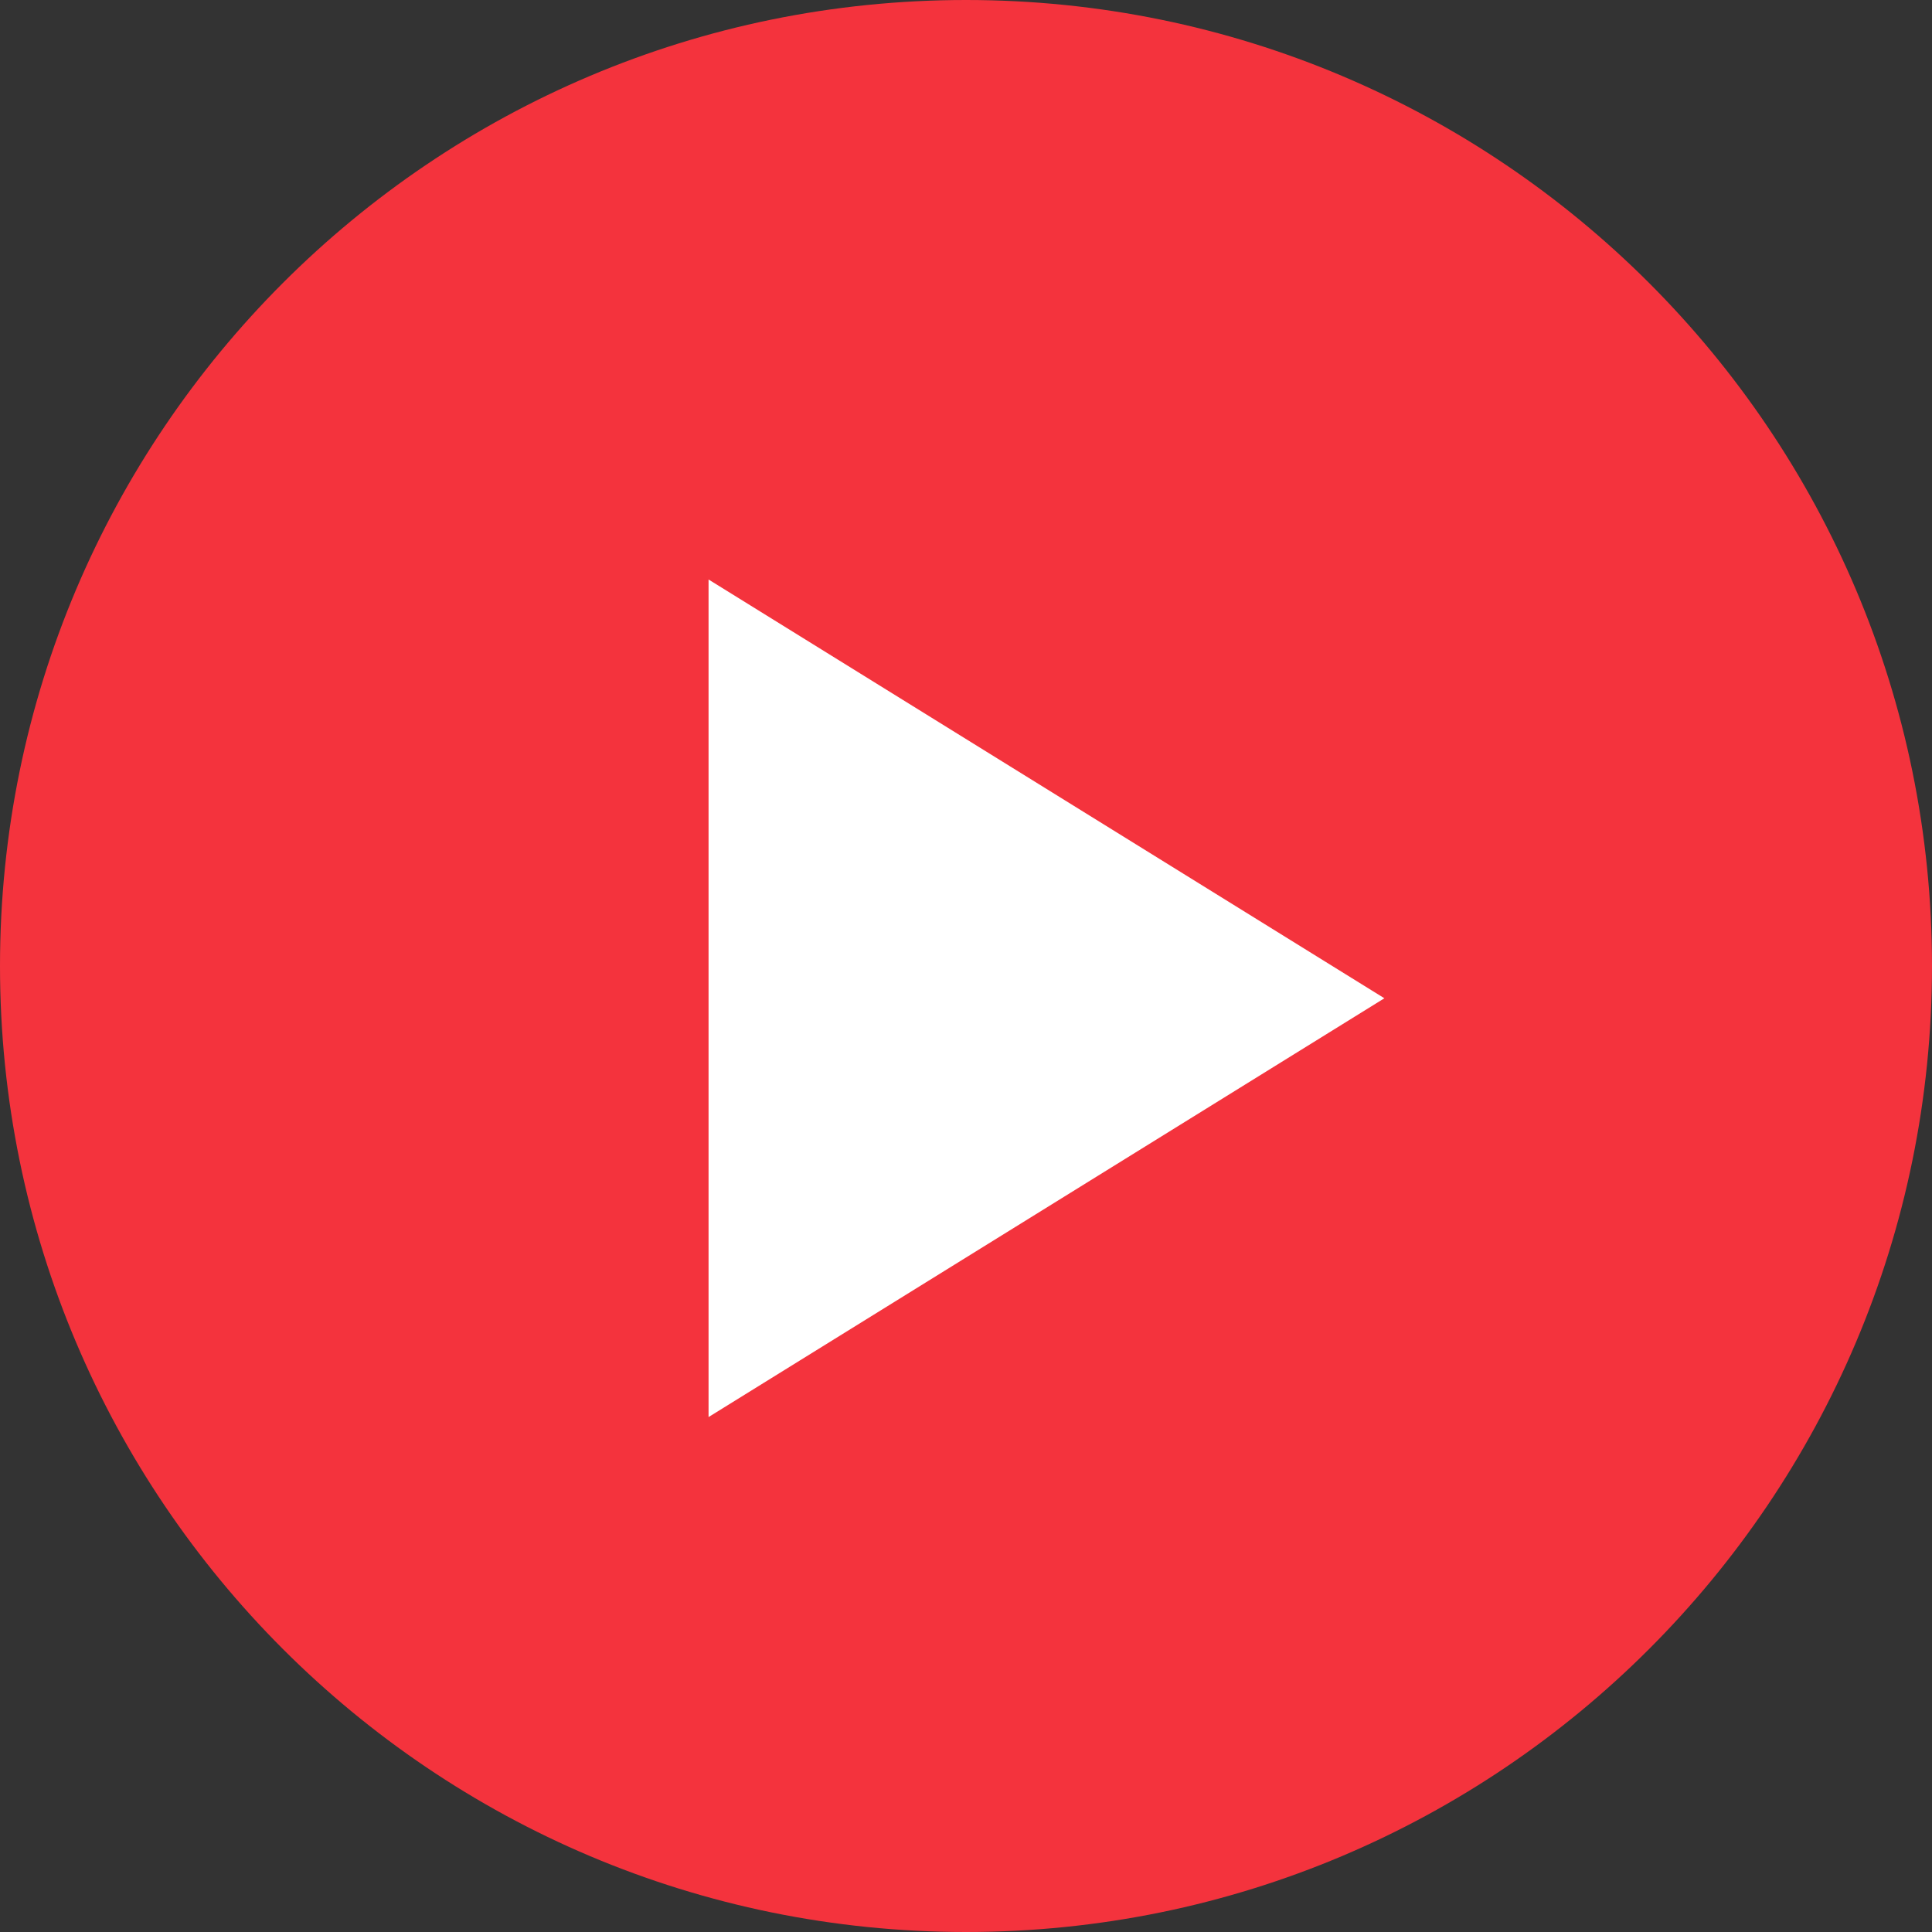<svg xmlns="http://www.w3.org/2000/svg" xmlns:xlink="http://www.w3.org/1999/xlink" width="60px" height="60px"><rect width="100%" height="100%" fill="#333333" stroke="none"/><path fill-rule="evenodd" fill="rgb(244, 51, 61)" d="M30.000,0.000 C46.569,0.000 60.000,13.432 60.000,29.999 C60.000,46.568 46.569,60.000 30.000,60.000 C13.431,60.000 -0.000,46.568 -0.000,29.999 C-0.000,13.432 13.431,0.000 30.000,0.000 Z"></path><path fill-rule="evenodd" fill="rgb(255, 255, 255)" d="M22.005,17.997 L42.993,31.002 L22.005,44.008 "></path></svg>